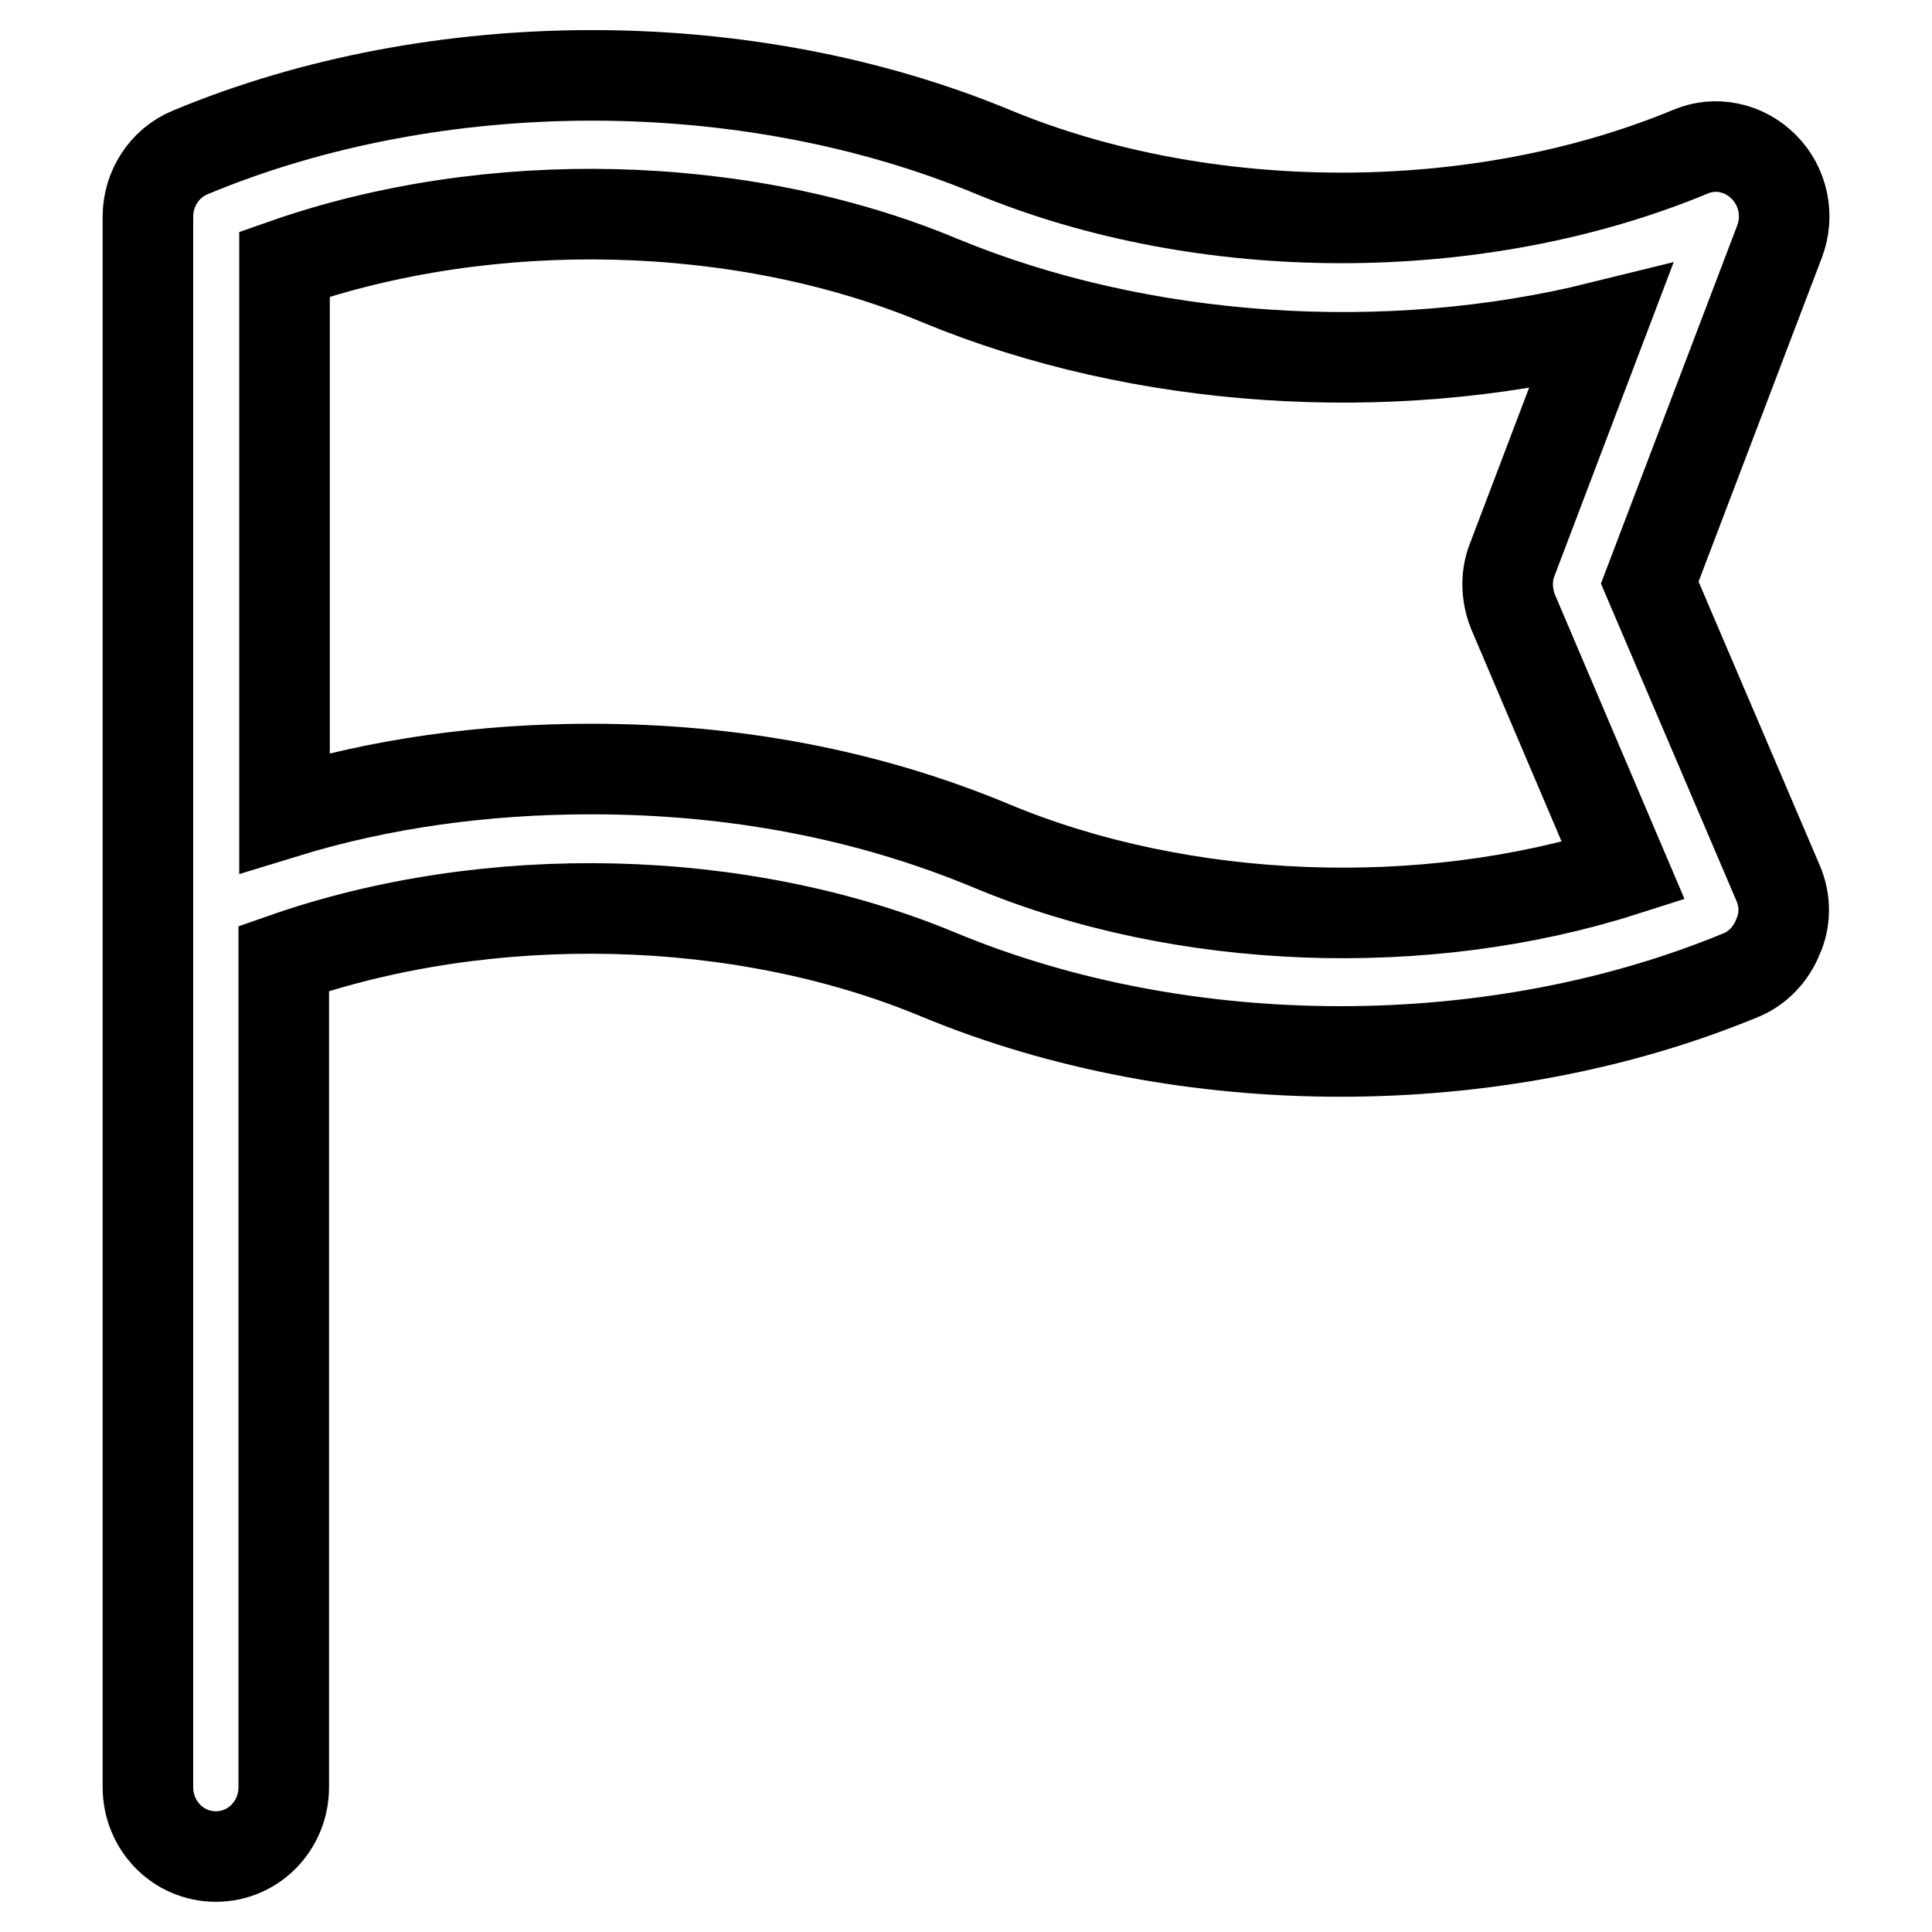 <?xml version="1.0" encoding="utf-8"?>
<!-- Svg Vector Icons : http://www.onlinewebfonts.com/icon -->
<!DOCTYPE svg PUBLIC "-//W3C//DTD SVG 1.1//EN" "http://www.w3.org/Graphics/SVG/1.1/DTD/svg11.dtd">
<svg version="1.1" xmlns="http://www.w3.org/2000/svg" xmlns:xlink="http://www.w3.org/1999/xlink" x="0px" y="0px" viewBox="0 0 256 256" enable-background="new 0 0 256 256" xml:space="preserve">
<g> <path stroke-width="12" fill-opacity="0" stroke="#000000"  d="M235.6,117l-17-39.8L235.8,32c1.3-3.4,0.5-7.3-2.1-9.9c-2.6-2.6-6.4-3.4-9.7-2c-28.2,11.7-64.3,11.7-92.5,0 C98.9,6.6,57.8,6.6,25.2,20.2c-3.4,1.4-5.6,4.8-5.6,8.5v208.1c0,5.1,4,9.2,9,9.2c5,0,9-4.1,9-9.2V127c27.1-9.5,60.6-8.8,86.9,2.2 c32.6,13.5,73.6,13.5,106.2,0c2.2-0.9,4-2.8,4.9-5.1C236.6,121.9,236.6,119.3,235.6,117z M131.4,112.1 c-16.3-6.8-34.1-10.2-53.1-10.2c-14.2,0-27.9,1.9-40.6,5.8V35c27.1-9.5,60.6-8.8,86.9,2.2c26.6,11,59.2,13.1,87.5,6.1l-11.7,30.8 c-0.9,2.2-0.8,4.8,0.1,7l14.6,34.3C188.8,123.8,156.8,122.7,131.4,112.1z"/></g>
</svg>